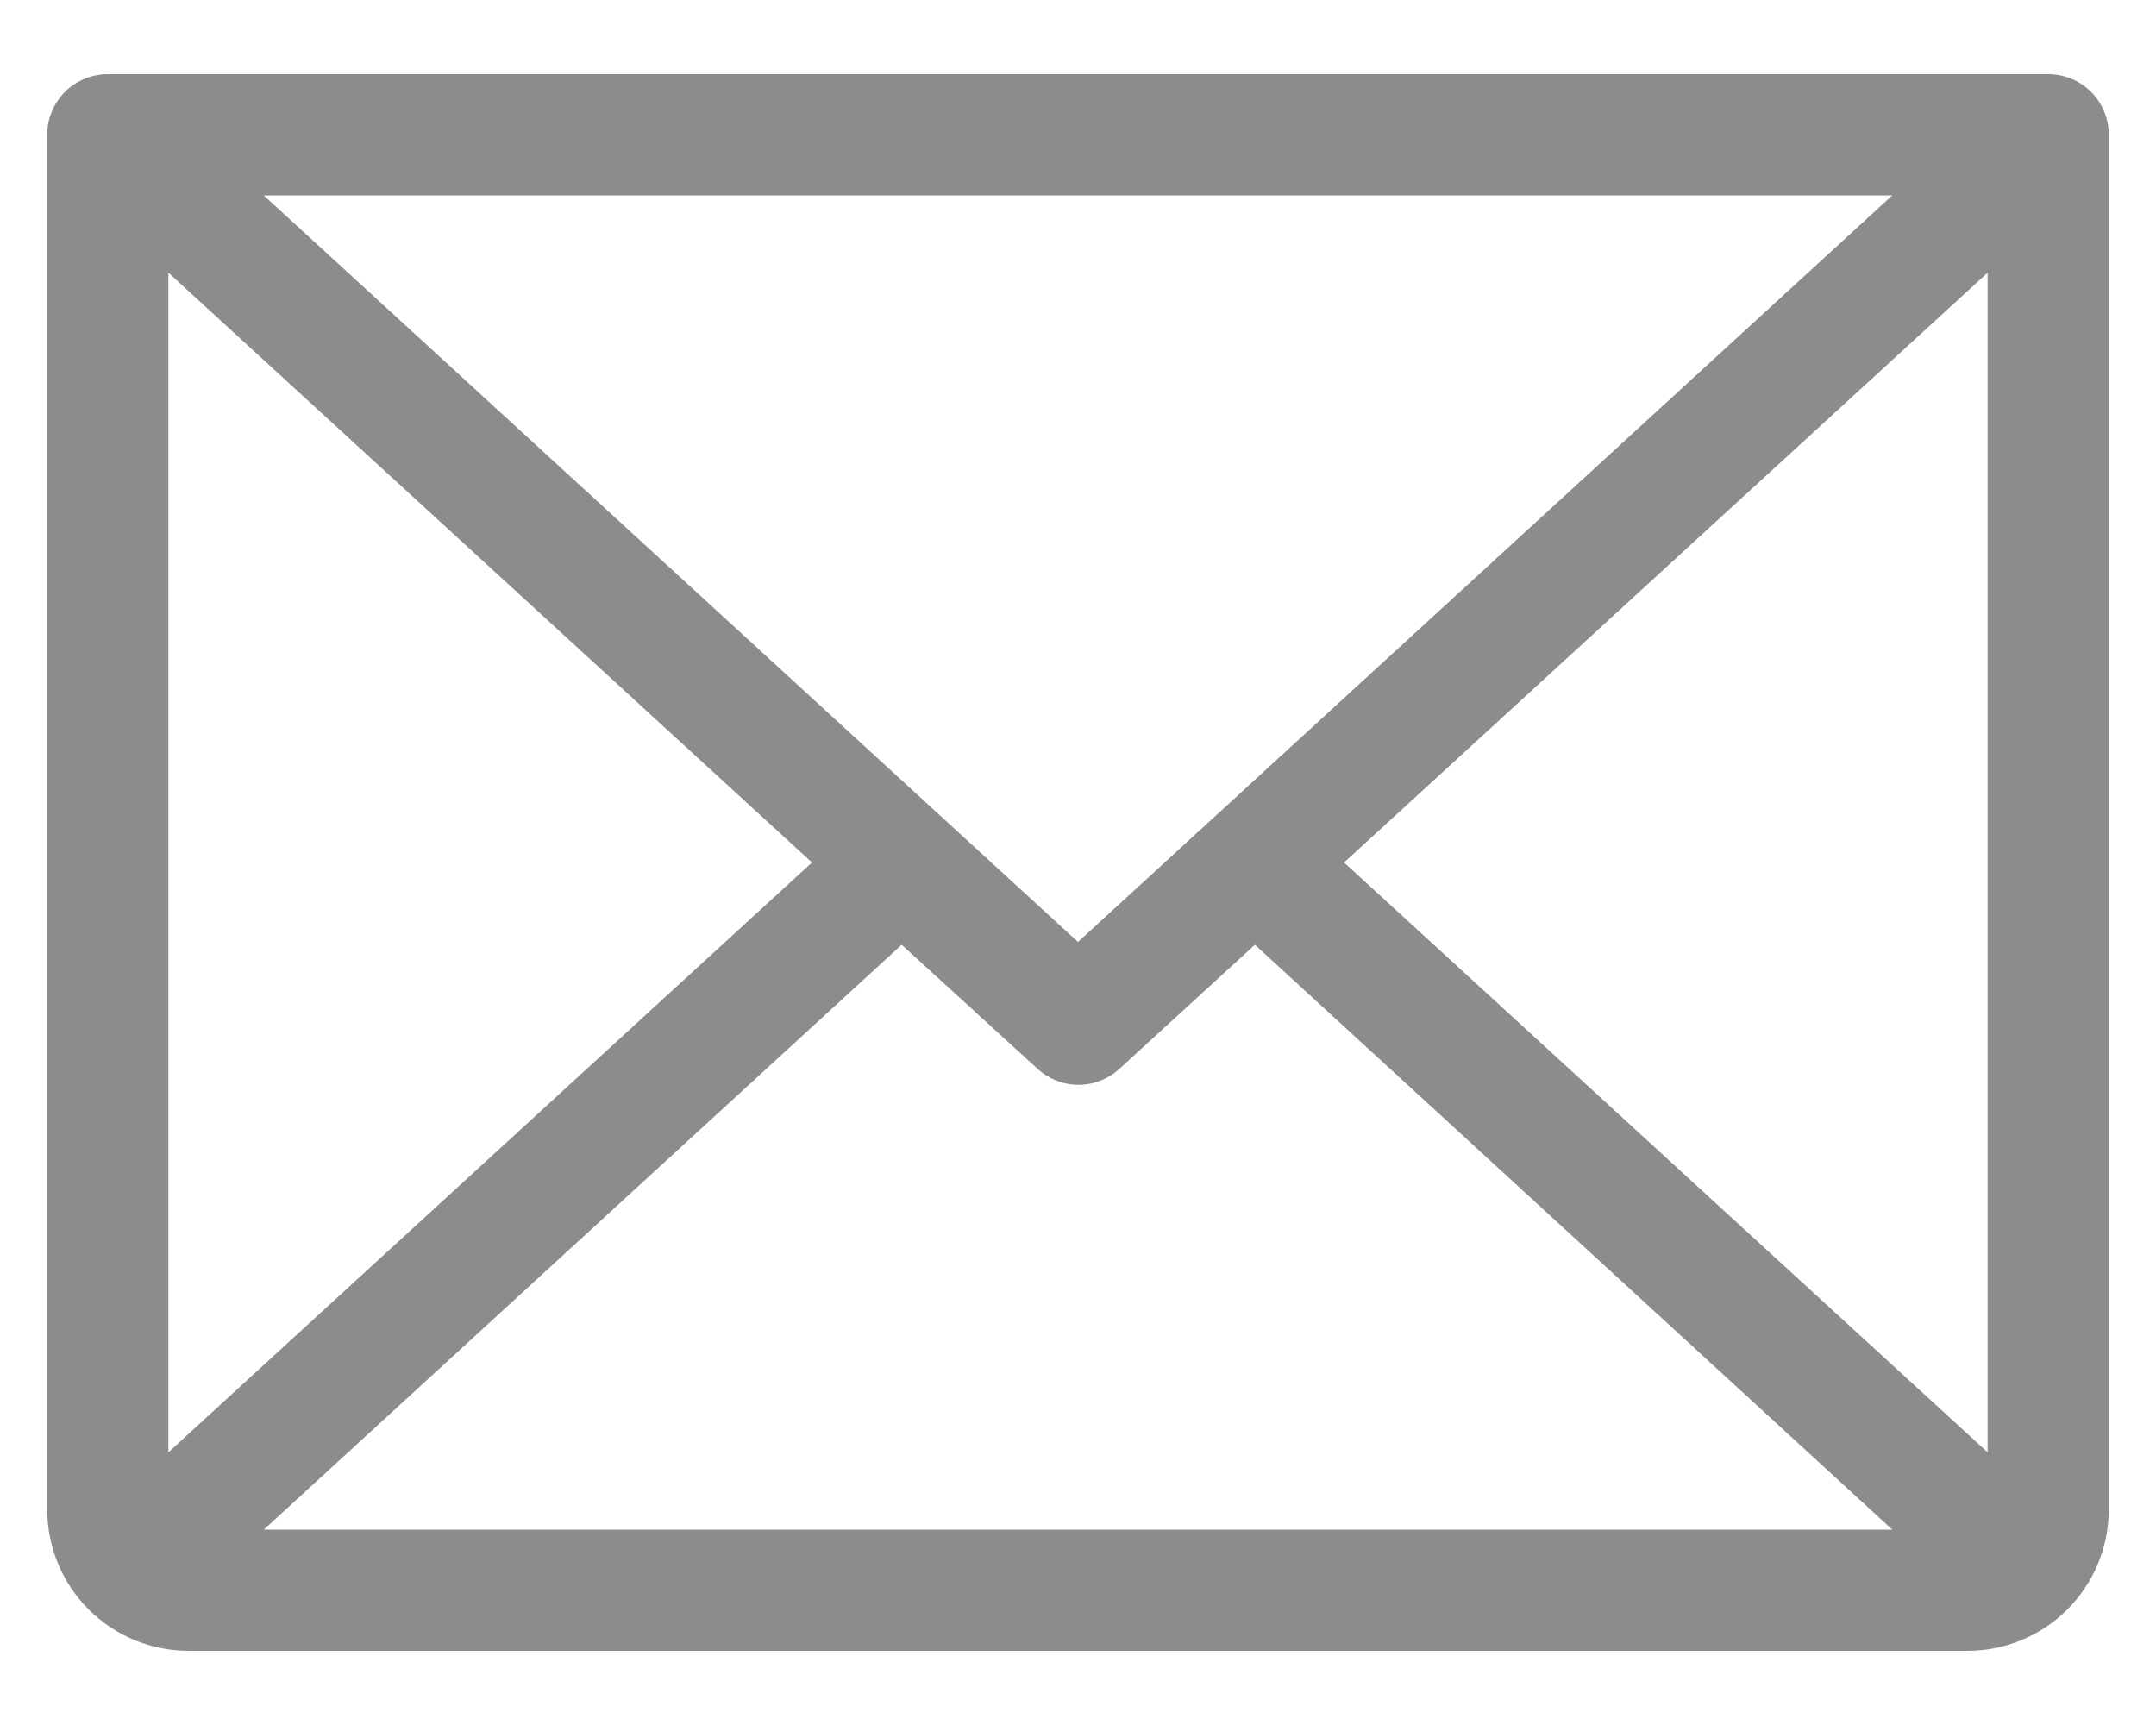<svg width="20" height="16" viewBox="0 0 20 16" fill="none" xmlns="http://www.w3.org/2000/svg">
<path d="M19 0.688H1C0.851 0.688 0.708 0.747 0.602 0.852C0.497 0.958 0.438 1.101 0.438 1.25V14C0.438 14.348 0.576 14.682 0.822 14.928C1.068 15.174 1.402 15.312 1.75 15.312H18.25C18.598 15.312 18.932 15.174 19.178 14.928C19.424 14.682 19.562 14.348 19.562 14V1.25C19.562 1.101 19.503 0.958 19.398 0.852C19.292 0.747 19.149 0.688 19 0.688ZM10 8.737L2.446 1.812H17.554L10 8.737ZM7.532 8L1.562 13.471V2.529L7.532 8ZM8.364 8.763L9.625 9.914C9.729 10.009 9.864 10.062 10.005 10.062C10.145 10.062 10.281 10.009 10.384 9.914L11.641 8.763L17.554 14.188H2.447L8.364 8.763ZM12.468 8L18.438 2.529V13.471L12.468 8Z" fill="#8C8C8C"/>
</svg>
